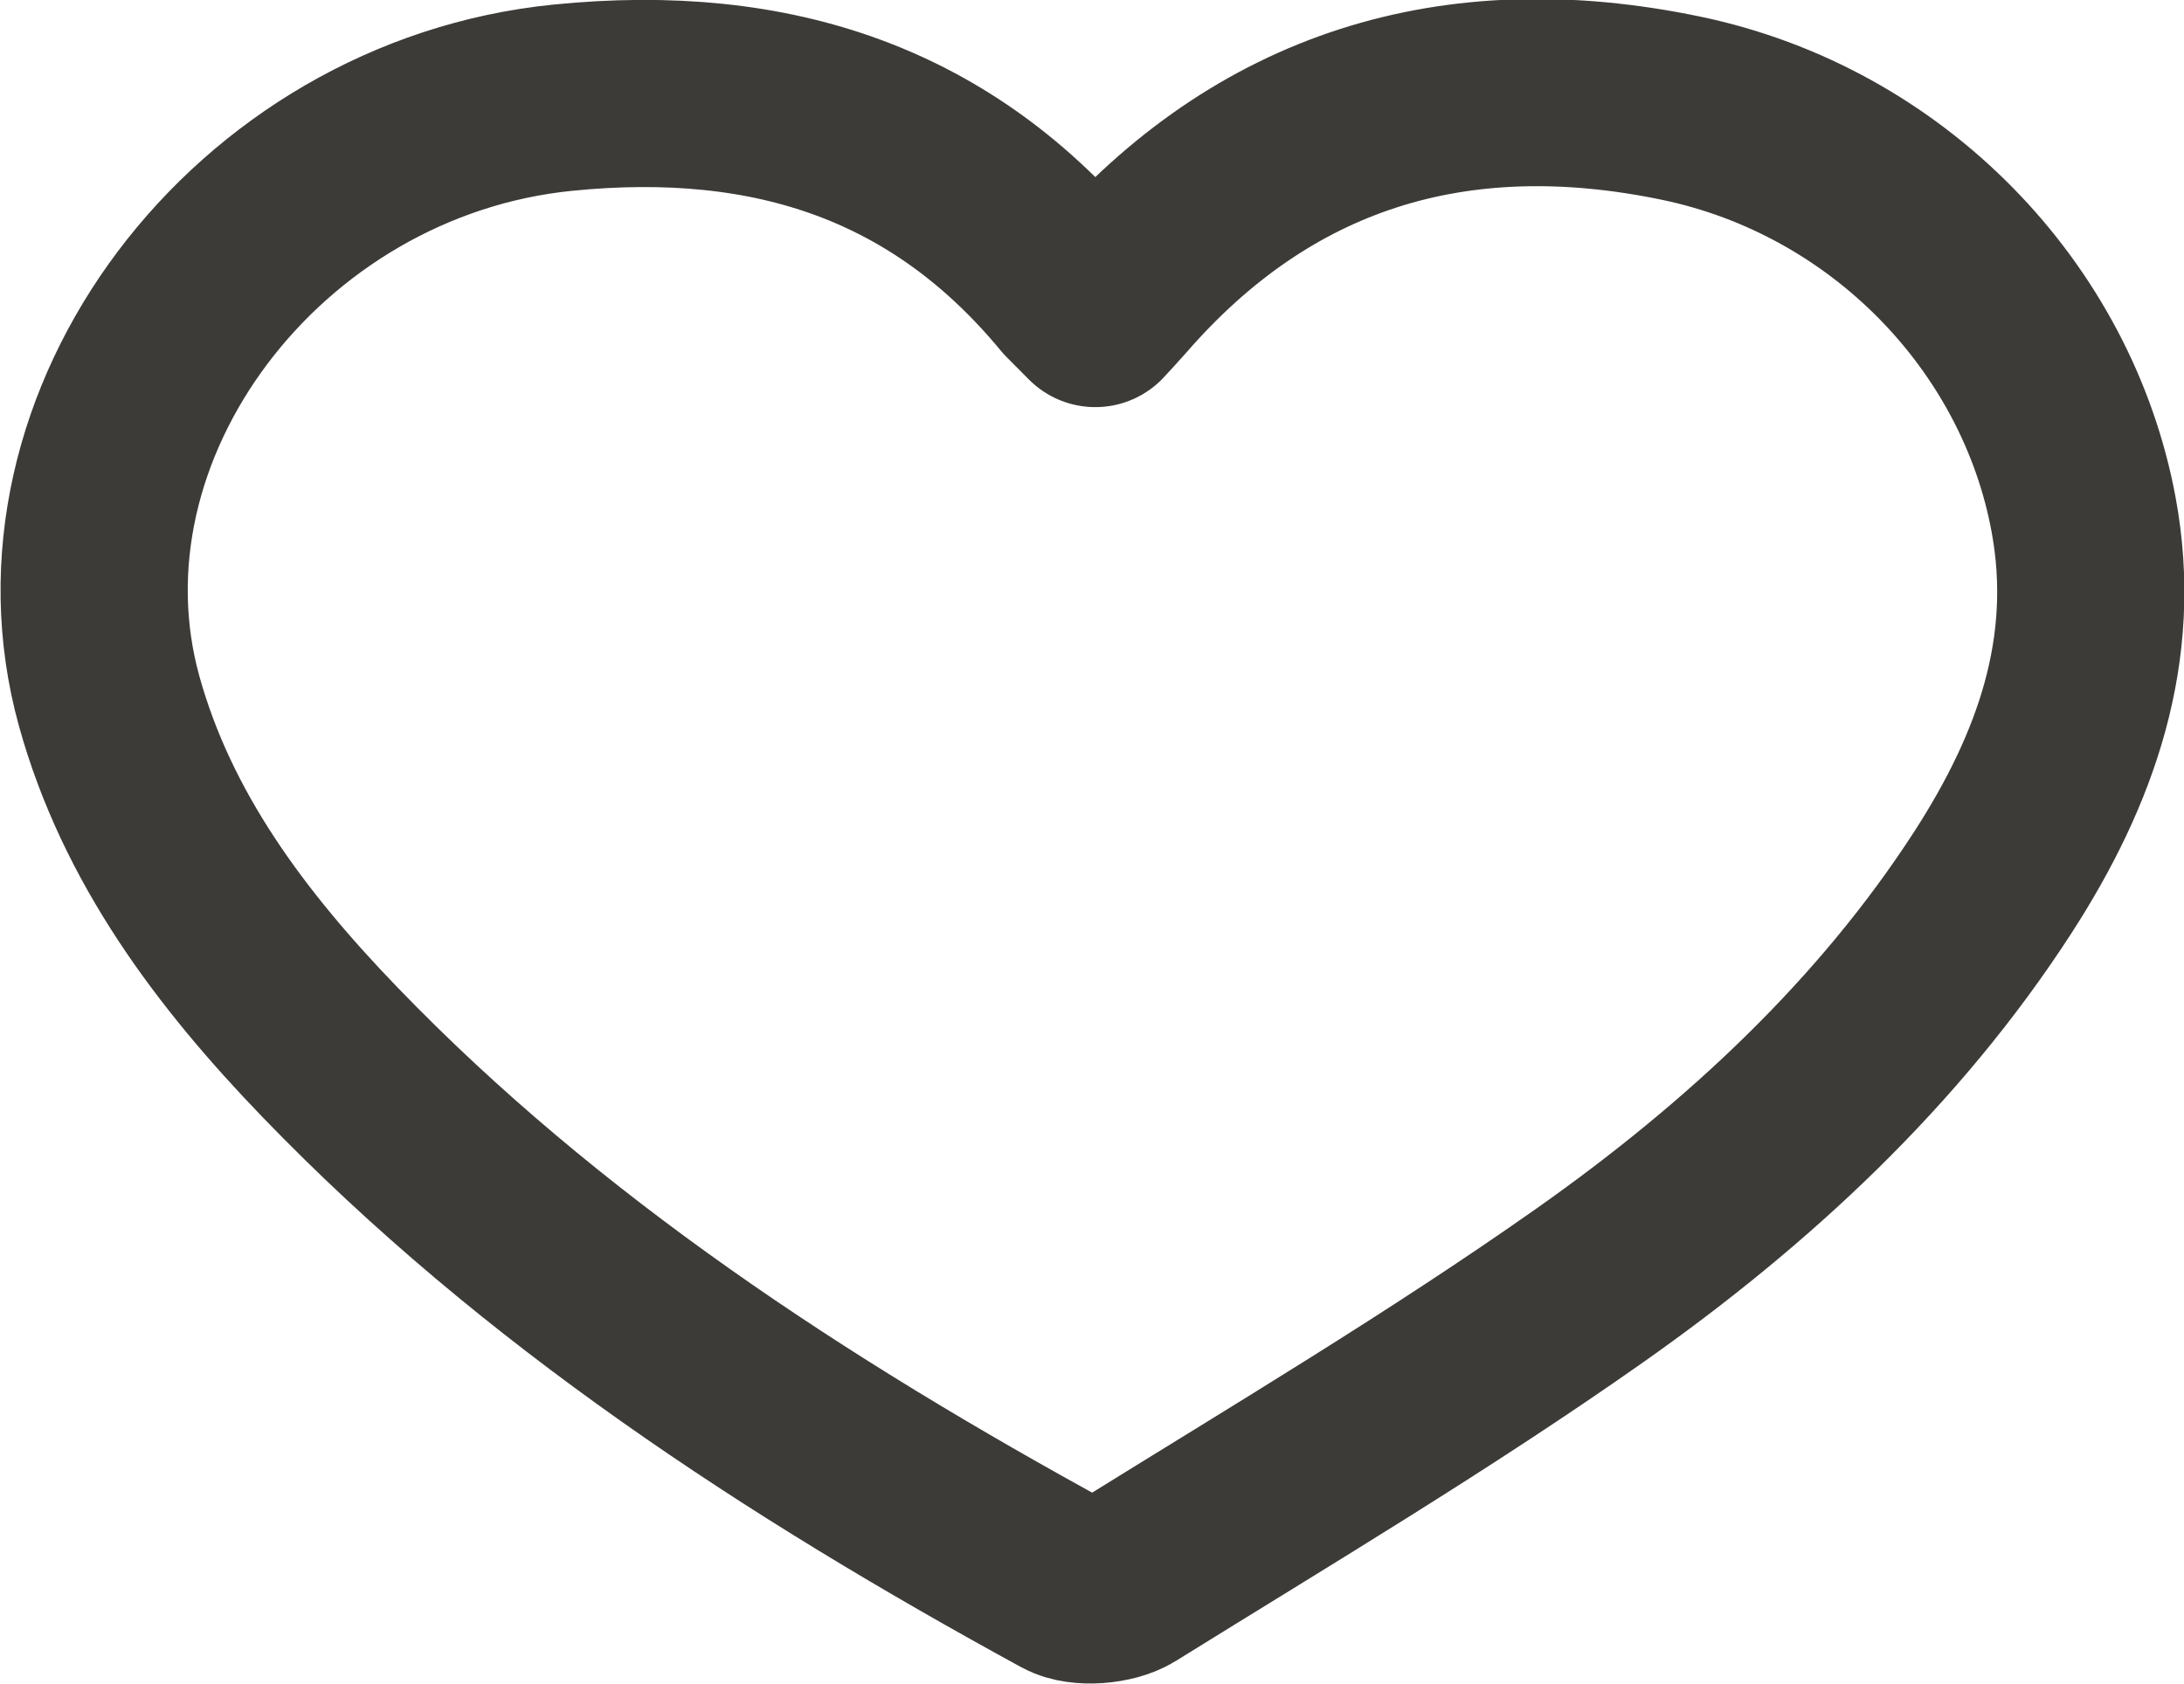<?xml version="1.0" encoding="UTF-8" standalone="no"?>
<svg
   width="17.501"
   height="13.496"
   viewBox="0 0 17.501 13.496"
   fill="none"
   version="1.1"
   id="svg1"
   xmlns="http://www.w3.org/2000/svg"
   xmlns:svg="http://www.w3.org/2000/svg">
  <defs
     id="defs1" />
  <path
     d="m 8.777,2.513 c 0.051,-0.056 0.109,-0.117 0.164,-0.18 1.18,-1.358 2.703,-1.846 4.529,-1.466 1.657,0.345 2.932,1.671 3.226,3.255 0.201,1.08 -0.14,2.042 -0.726,2.949 -0.831,1.285 -1.959,2.336 -3.233,3.233 -1.195,0.841 -2.461,1.595 -3.709,2.37 -0.119,0.074 -0.367,0.095 -0.485,0.03 -2.168,-1.184 -4.212,-2.521 -5.899,-4.271 -0.795,-0.824 -1.466,-1.72 -1.769,-2.813 -0.612,-2.208 1.183,-4.591 3.635,-4.837 1.694,-0.17 3.052,0.295 4.088,1.55 z"
     stroke="#3d3b38"
     stroke-width="1.5"
     stroke-linejoin="round"
     id="path1" />
</svg>
